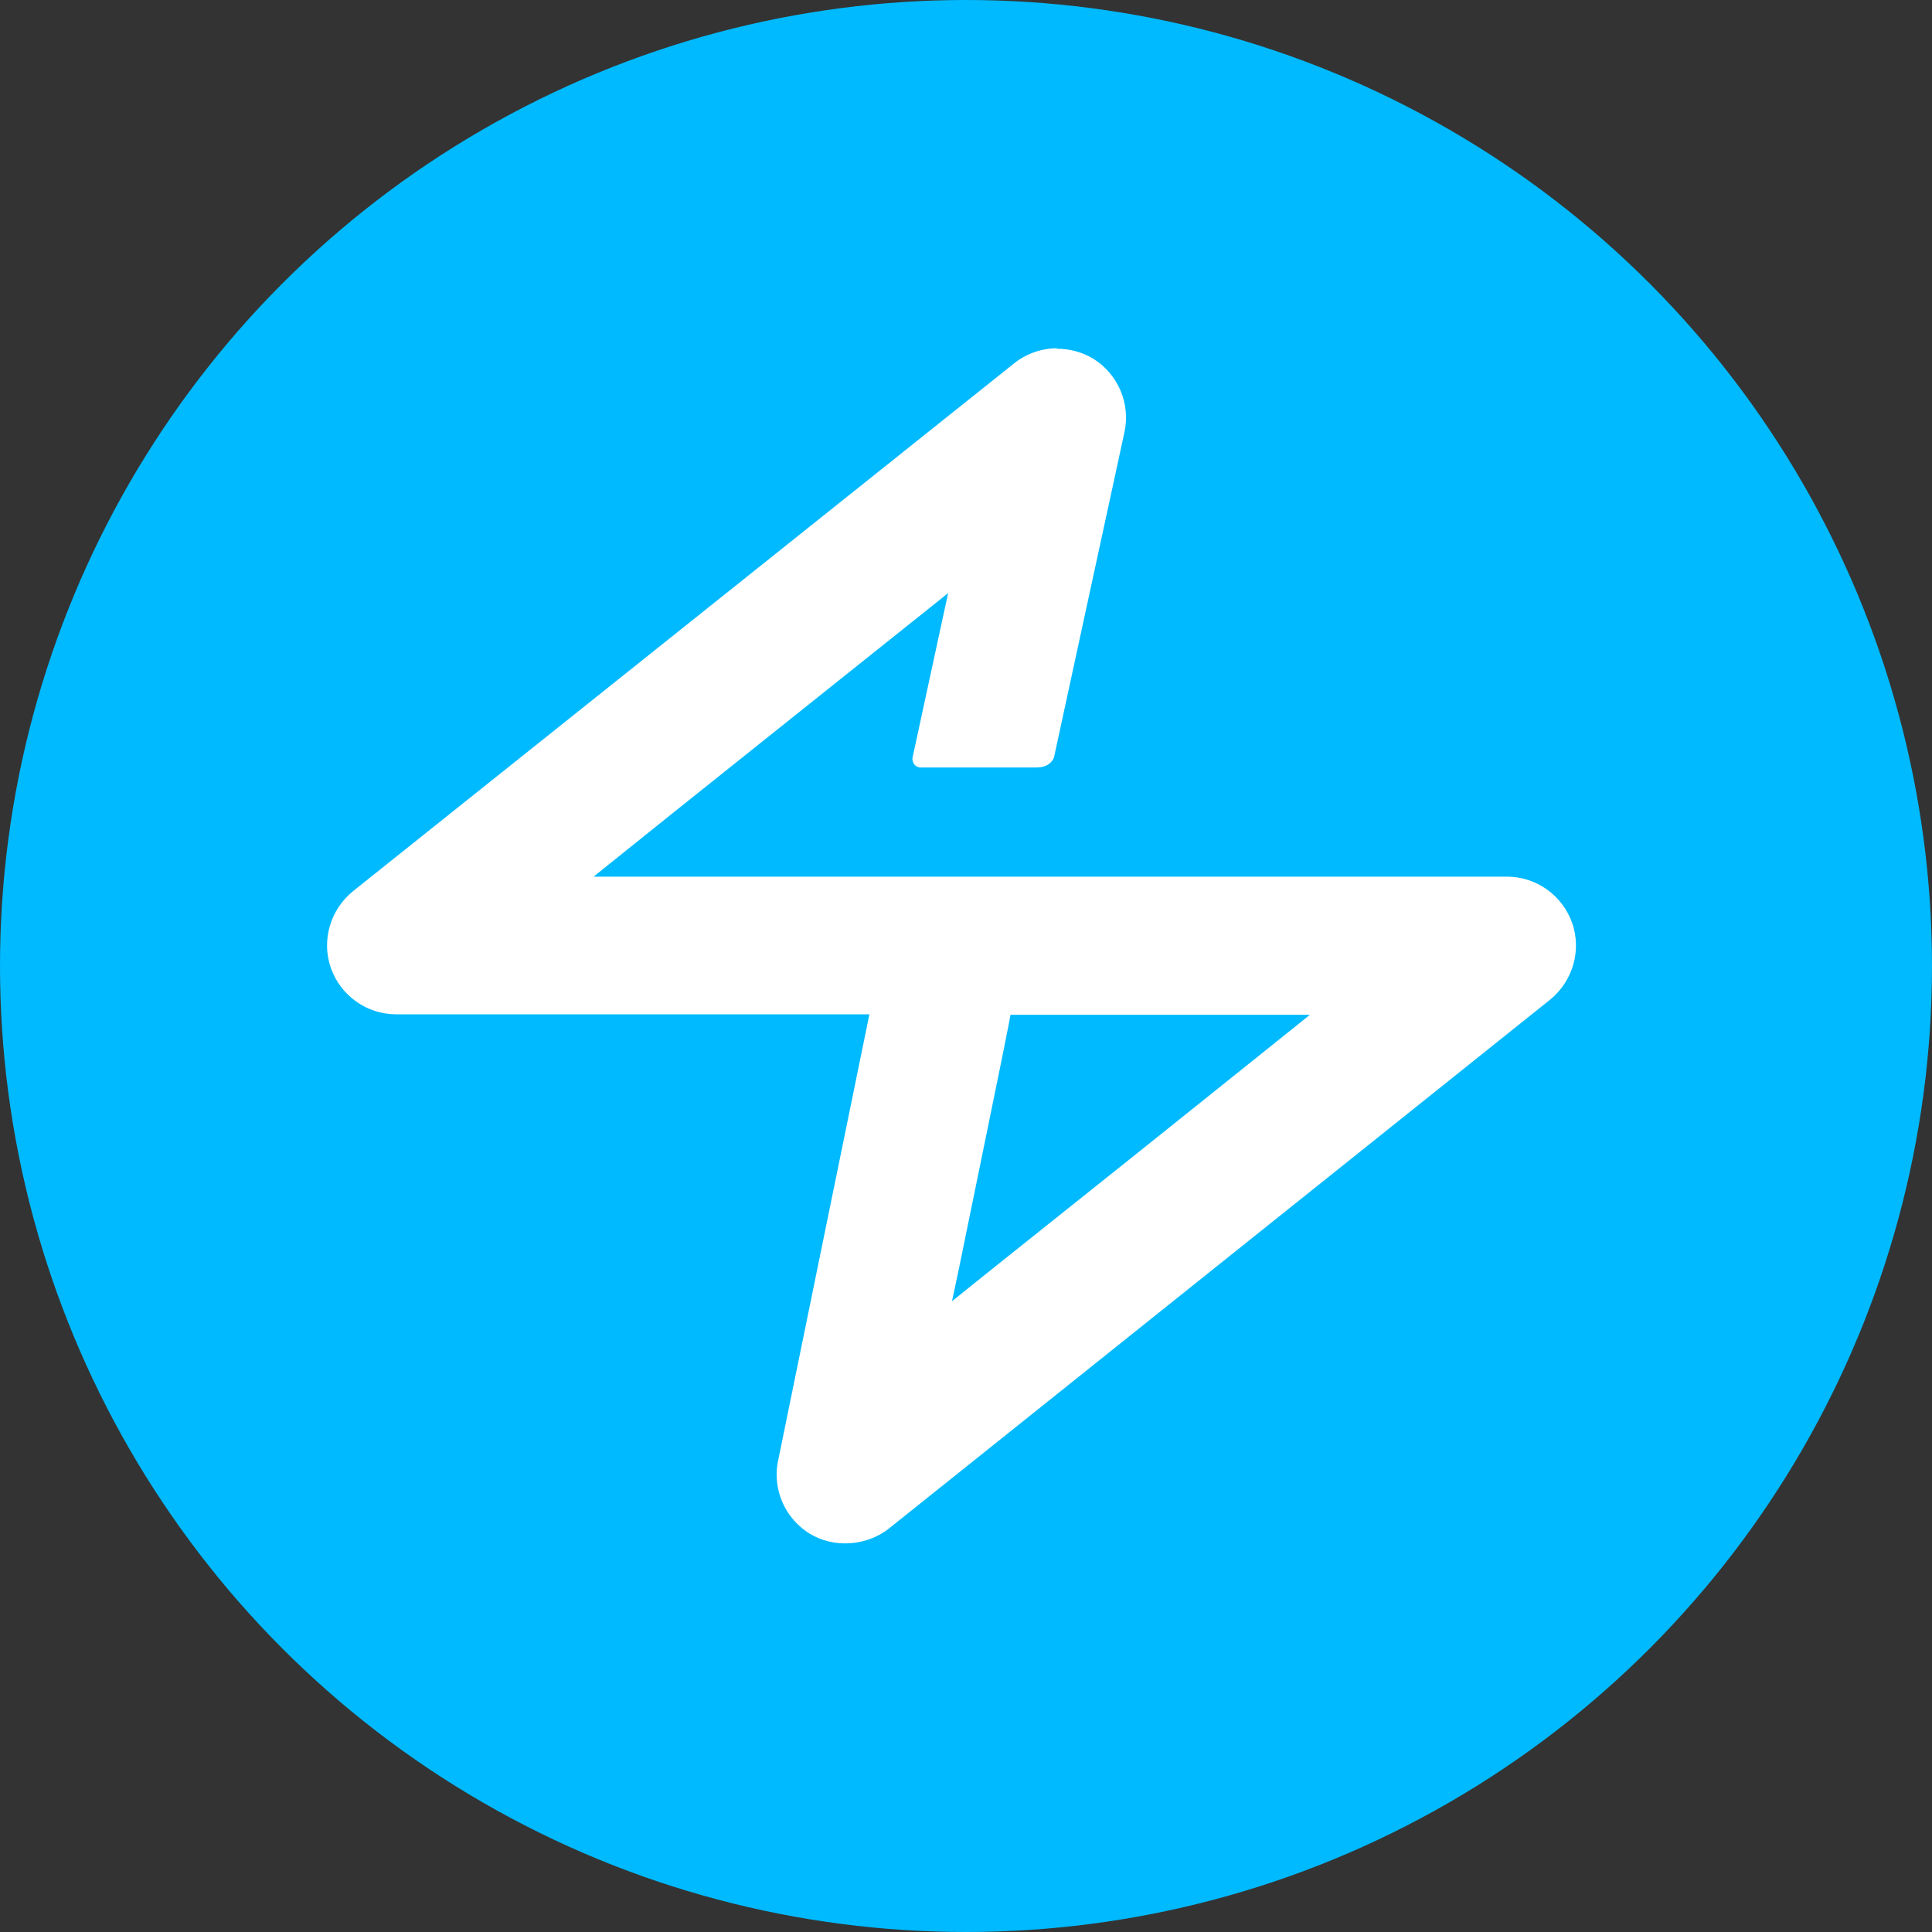 <?xml version="1.0" encoding="UTF-8"?> <svg xmlns="http://www.w3.org/2000/svg" id="Layer_2" data-name="Layer 2" viewBox="0 0 40 40"><rect x="0" y="0" width="40" height="40" fill="#333333" stroke="none"/><defs><style> .cls-1 { fill: #00baff; } .cls-2 { fill: #fff; } </style></defs><g id="Layer_1-2" data-name="Layer 1"><g><circle class="cls-1" cx="20" cy="20" r="20"></circle><path class="cls-2" d="M21.89,7.21c-.32,0-.64.11-.89.31l-13.69,10.93c-.47.38-.66,1.02-.46,1.59.2.57.74.96,1.35.96h9.8l-1.89,9.24c-.02.09-.03.19-.03.29,0,.5.26.96.68,1.22.5.31,1.18.26,1.64-.1l13.69-10.95c.47-.38.66-1.02.46-1.59-.2-.57-.74-.96-1.35-.96H12.29l.46-.37c1.63-1.31,2.8-2.24,4.1-3.28l2.78-2.22-.74,3.42c0,.08.04.17.15.19h2.41c.23,0,.32-.1.37-.2l1.46-6.74c.13-.59-.13-1.2-.64-1.52-.23-.14-.49-.21-.76-.21ZM19.71,26.94l.12-.56c.52-2.55.95-4.62,1.06-5.2l.03-.17h6.2l-.46.37c-2.38,1.91-3.82,3.06-6.04,4.83l-.91.73Z"></path></g></g></svg> 
